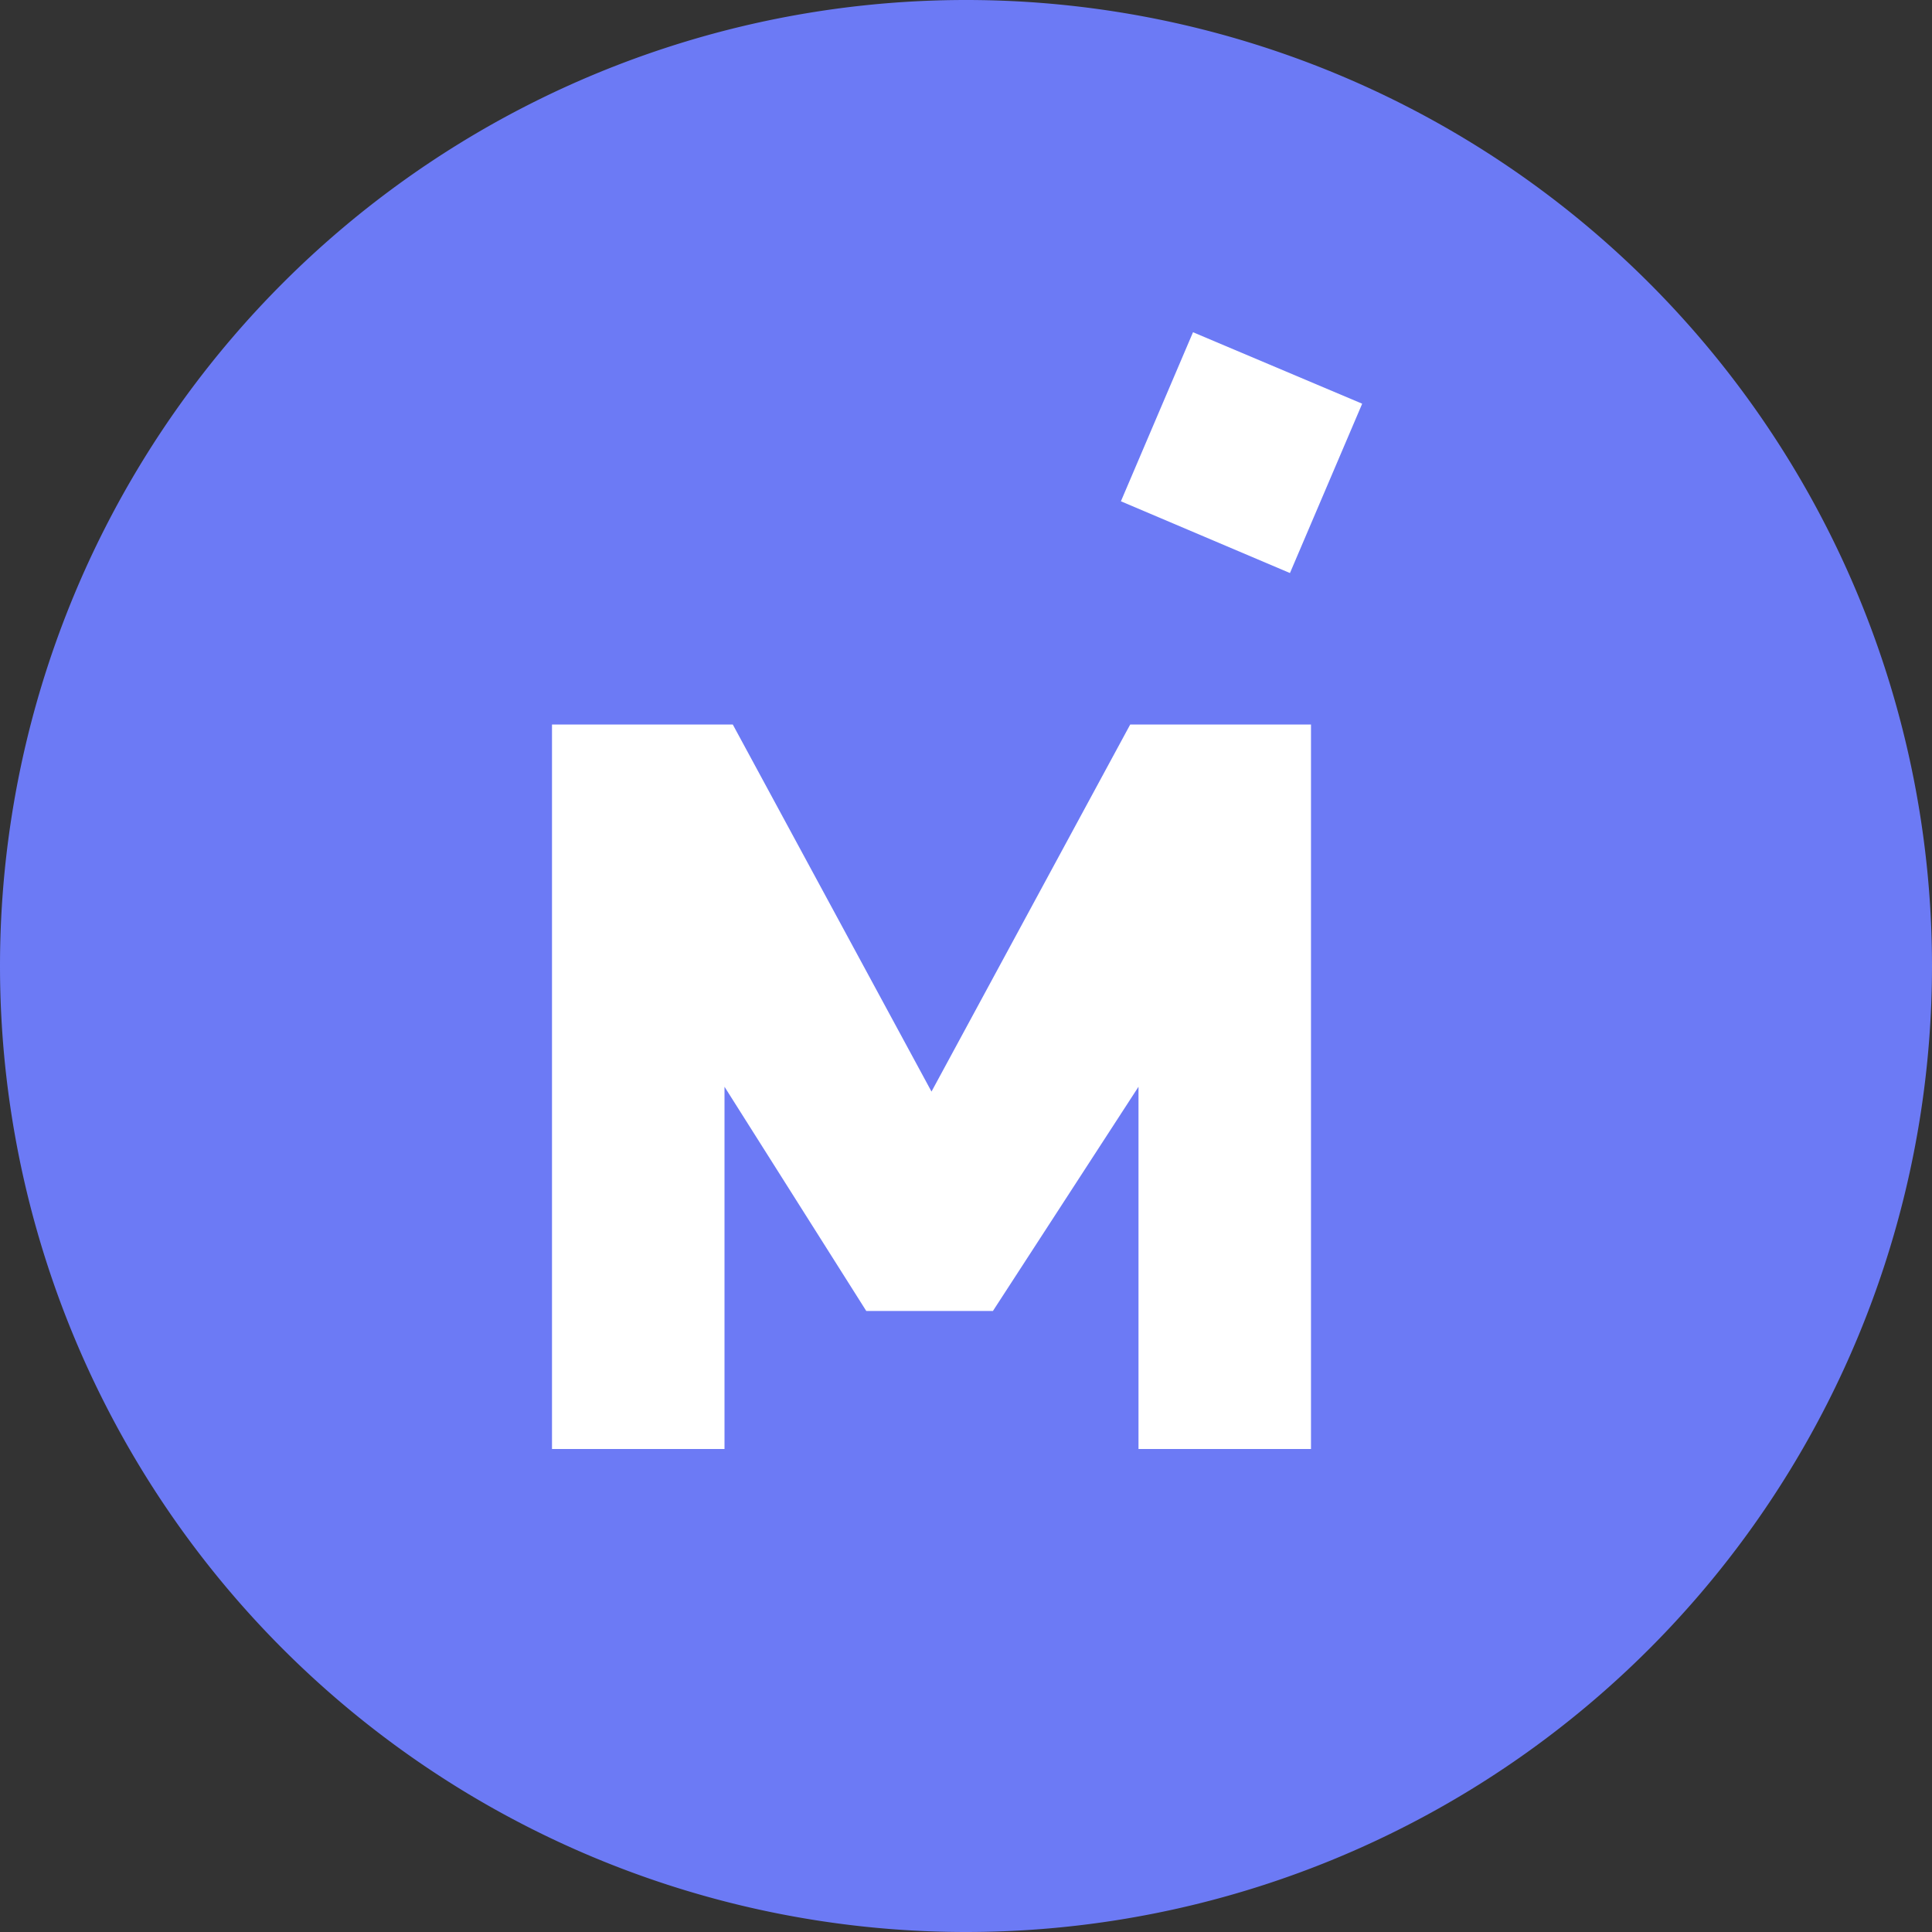 <svg xmlns="http://www.w3.org/2000/svg" width="56" height="56"><rect width="100%" height="100%" fill="#333333" stroke="none"/><path d="M0 28a28 28 0 1156 0 28 28 0 01-56 0z" fill="#6C7AF5"/><path d="M39.48 11.7l-4.9-2.07-2.09 4.9 4.9 2.08 2.09-4.9zM21 42V31.5l4.11 6.5h3.67L33 31.5V42h5V21h-5.24L27 31.64 21.24 21H16v21h5z" fill="#fff"/></svg>